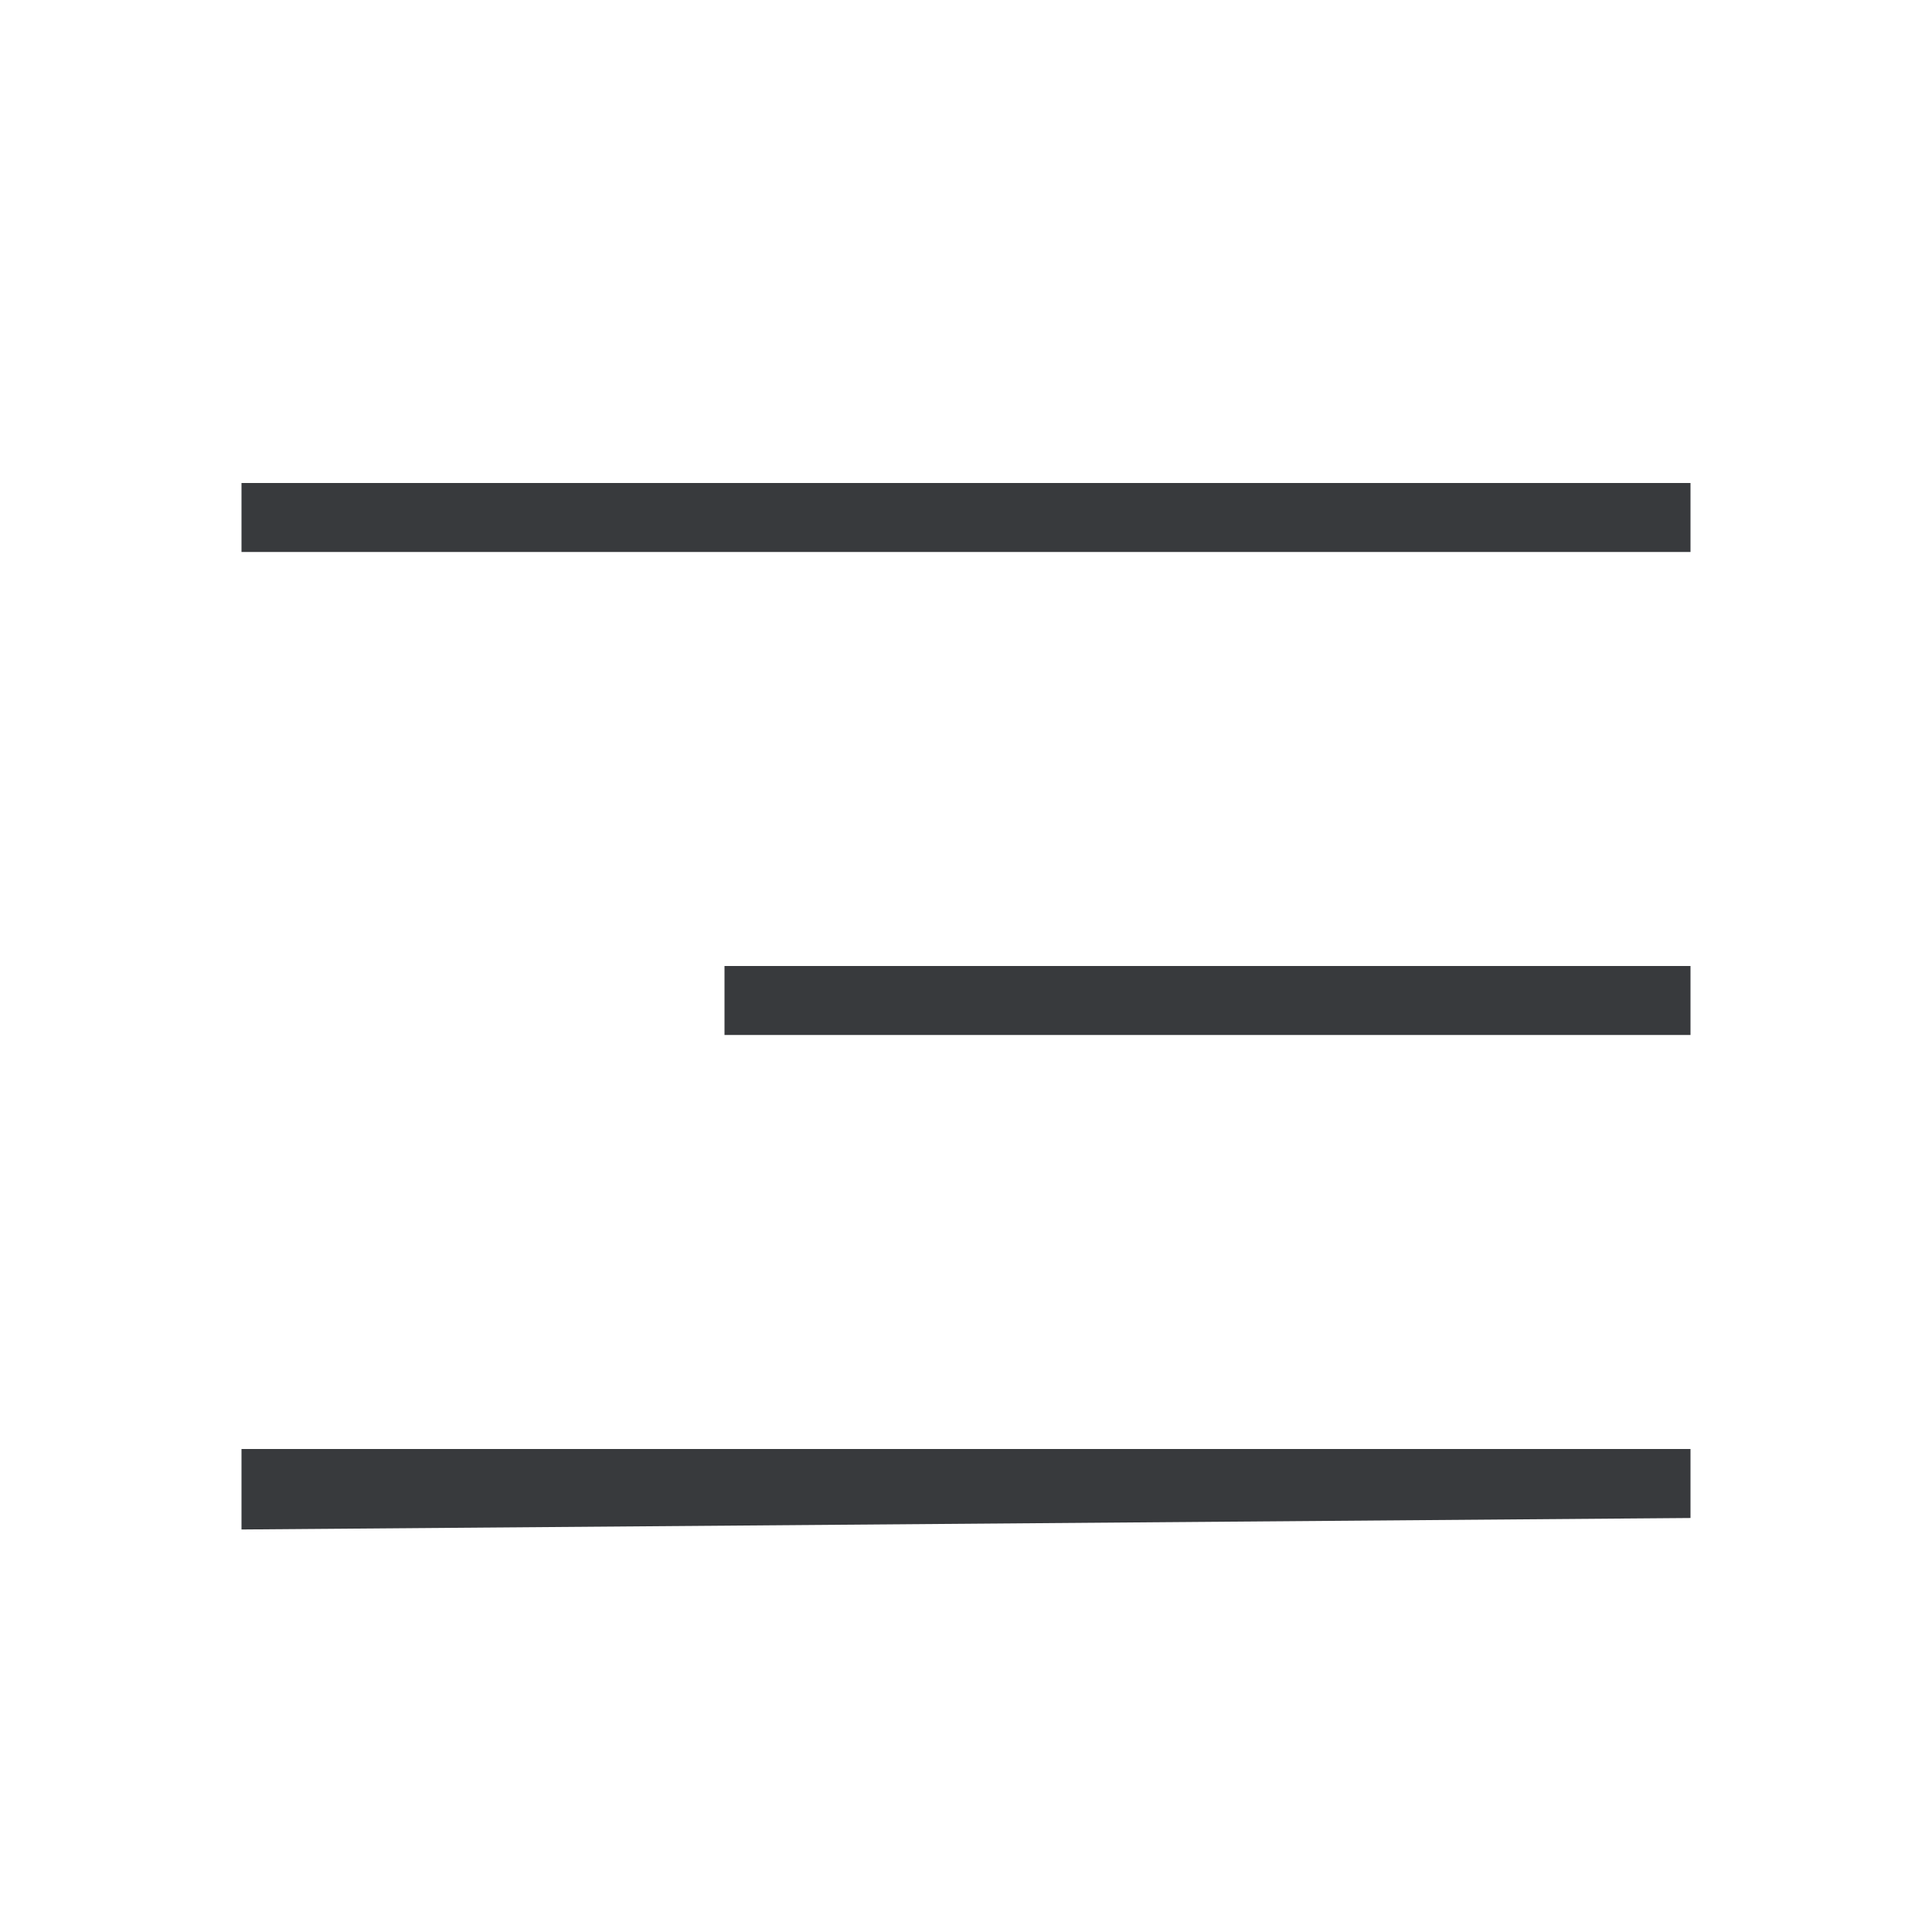 <?xml version="1.0" encoding="UTF-8"?> <svg xmlns="http://www.w3.org/2000/svg" width="56" height="56" viewBox="0 0 56 56" fill="none"> <path d="M7 14H49V16H7V14ZM21 28H49V30H21V28ZM7 44.333L49 44V42H7V44.333Z" fill="#383A3D"></path> </svg> 